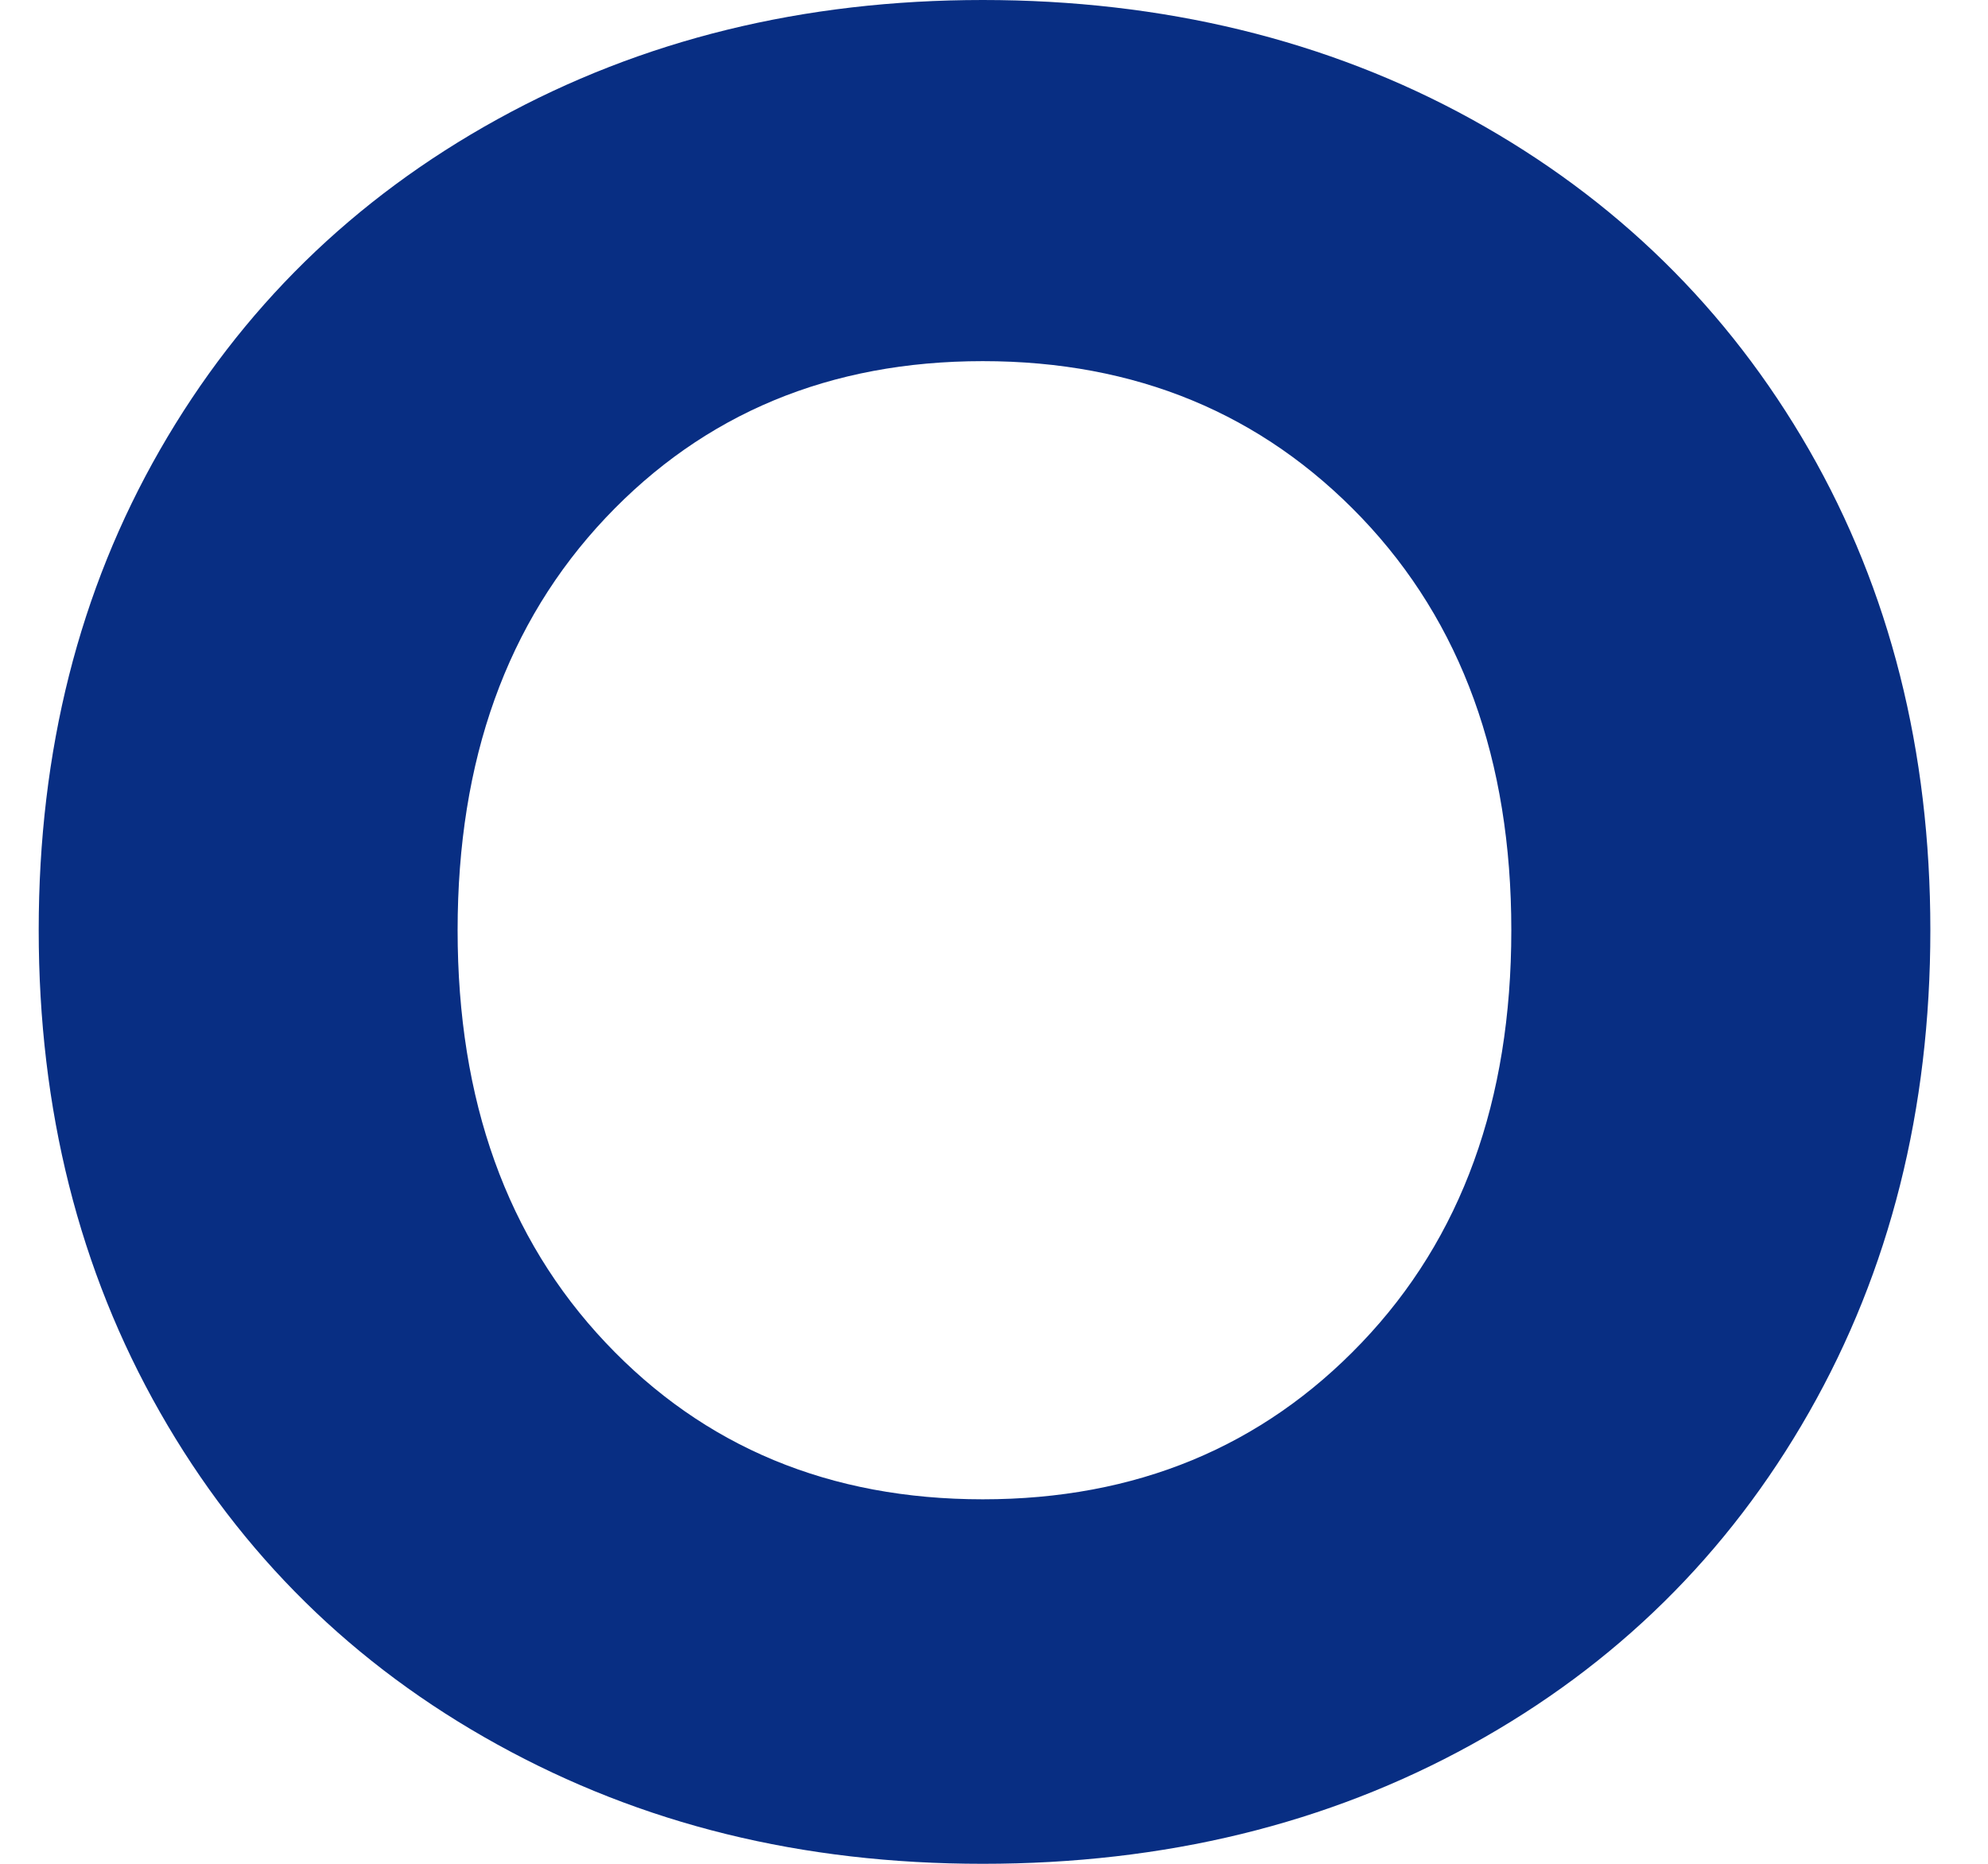 <?xml version="1.0" encoding="UTF-8"?> <svg xmlns="http://www.w3.org/2000/svg" width="32" height="30" viewBox="0 0 32 30" fill="none"><path d="M8.008 28.081C5.689 26.802 3.878 25.019 2.576 22.733C1.274 20.448 0.623 17.861 0.623 14.971C0.623 12.081 1.274 9.506 2.576 7.239C3.878 4.971 5.689 3.198 8.008 1.919C10.327 0.64 12.931 0 15.82 0C18.71 0 21.367 0.64 23.687 1.919C26.006 3.2 27.815 4.973 29.119 7.239C30.421 9.506 31.072 12.085 31.072 14.971C31.072 17.858 30.421 20.448 29.119 22.733C27.817 25.019 26.006 26.802 23.687 28.081C21.368 29.361 18.745 30 15.82 30C12.895 30 10.327 29.361 8.008 28.081ZM21.92 21.61C23.526 19.928 24.327 17.715 24.327 14.973C24.327 12.231 23.524 10.019 21.92 8.337C20.314 6.656 18.282 5.813 15.82 5.813C13.359 5.813 11.334 6.656 9.747 8.337C8.16 10.019 7.366 12.231 7.366 14.973C7.366 17.715 8.16 19.928 9.747 21.61C11.334 23.292 13.359 24.133 15.82 24.133C18.282 24.133 20.316 23.292 21.92 21.61Z" fill="#082E83"></path></svg> 